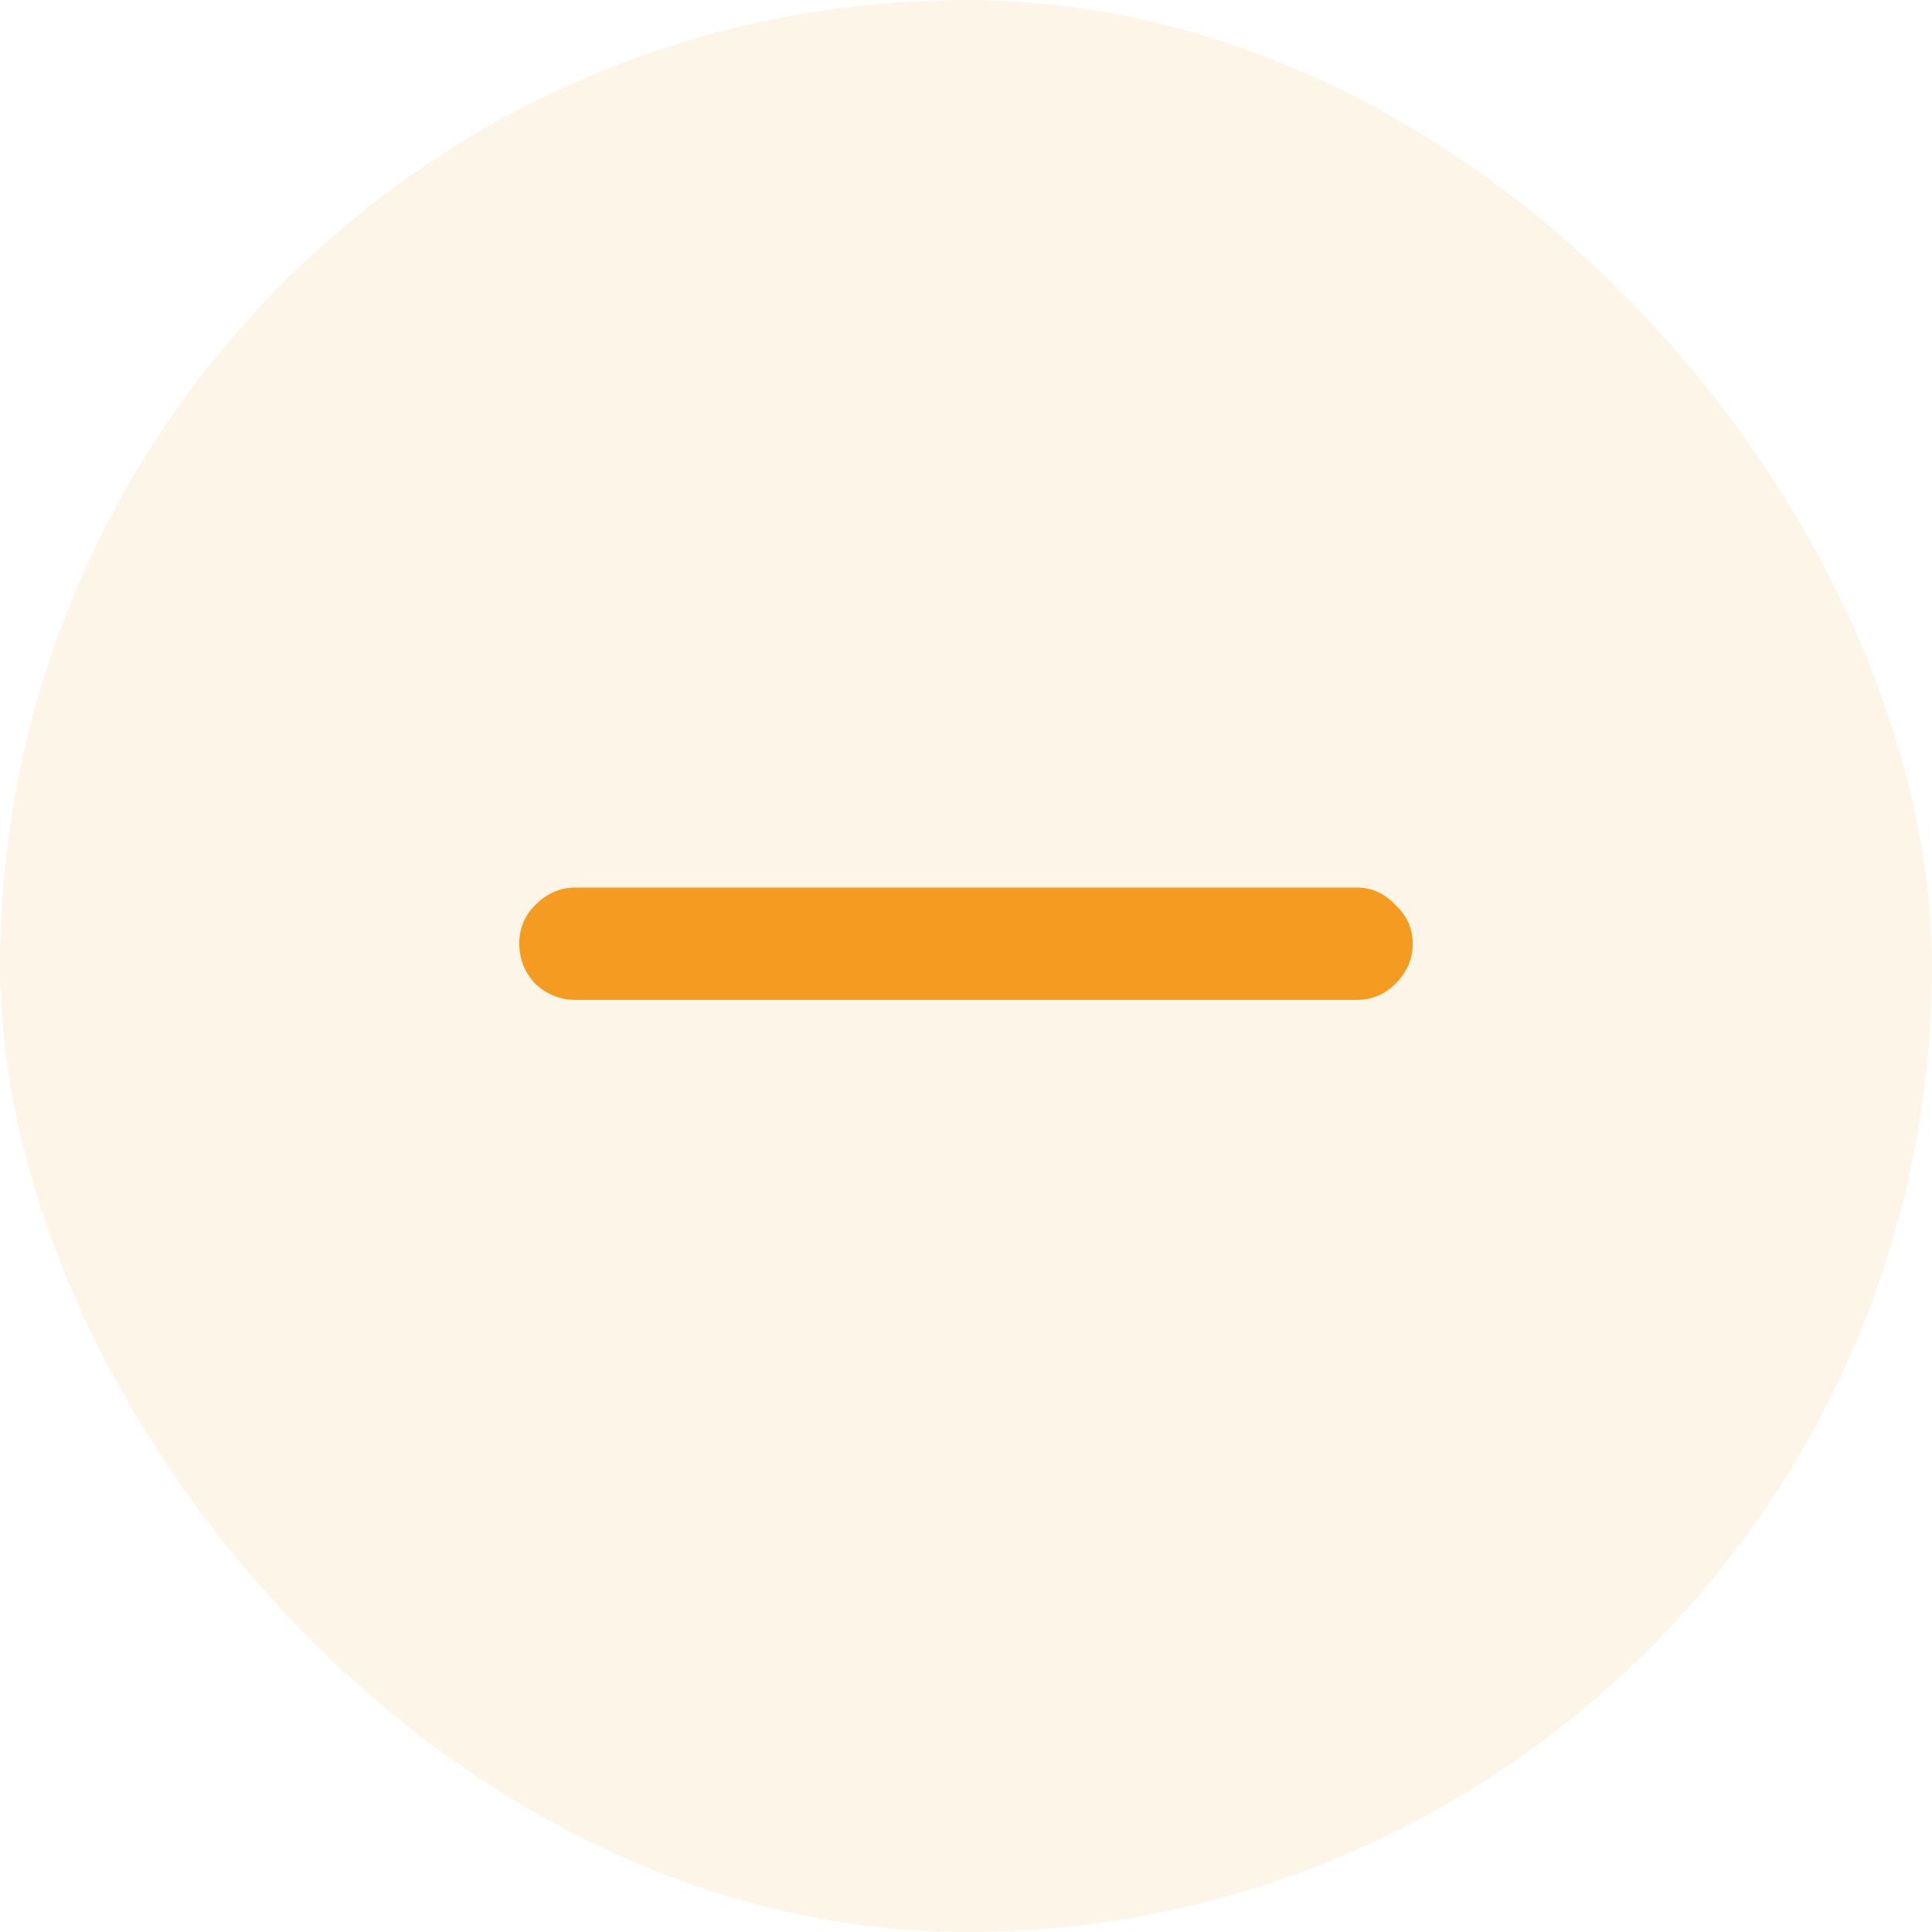 <svg xmlns="http://www.w3.org/2000/svg" width="26" height="26" viewBox="0 0 26 26" fill="none"><rect width="26" height="26" rx="13" fill="#F59B21" fill-opacity="0.1"></rect><path d="M18.256 11.944C18.46 11.944 18.634 12.022 18.778 12.178C18.934 12.322 19.012 12.496 19.012 12.7C19.012 12.904 18.934 13.084 18.778 13.24C18.634 13.384 18.46 13.456 18.256 13.456H7.744C7.54 13.456 7.36 13.384 7.204 13.24C7.06 13.084 6.988 12.904 6.988 12.7C6.988 12.496 7.06 12.322 7.204 12.178C7.36 12.022 7.54 11.944 7.744 11.944H18.256Z" fill="#F59B21"></path></svg>